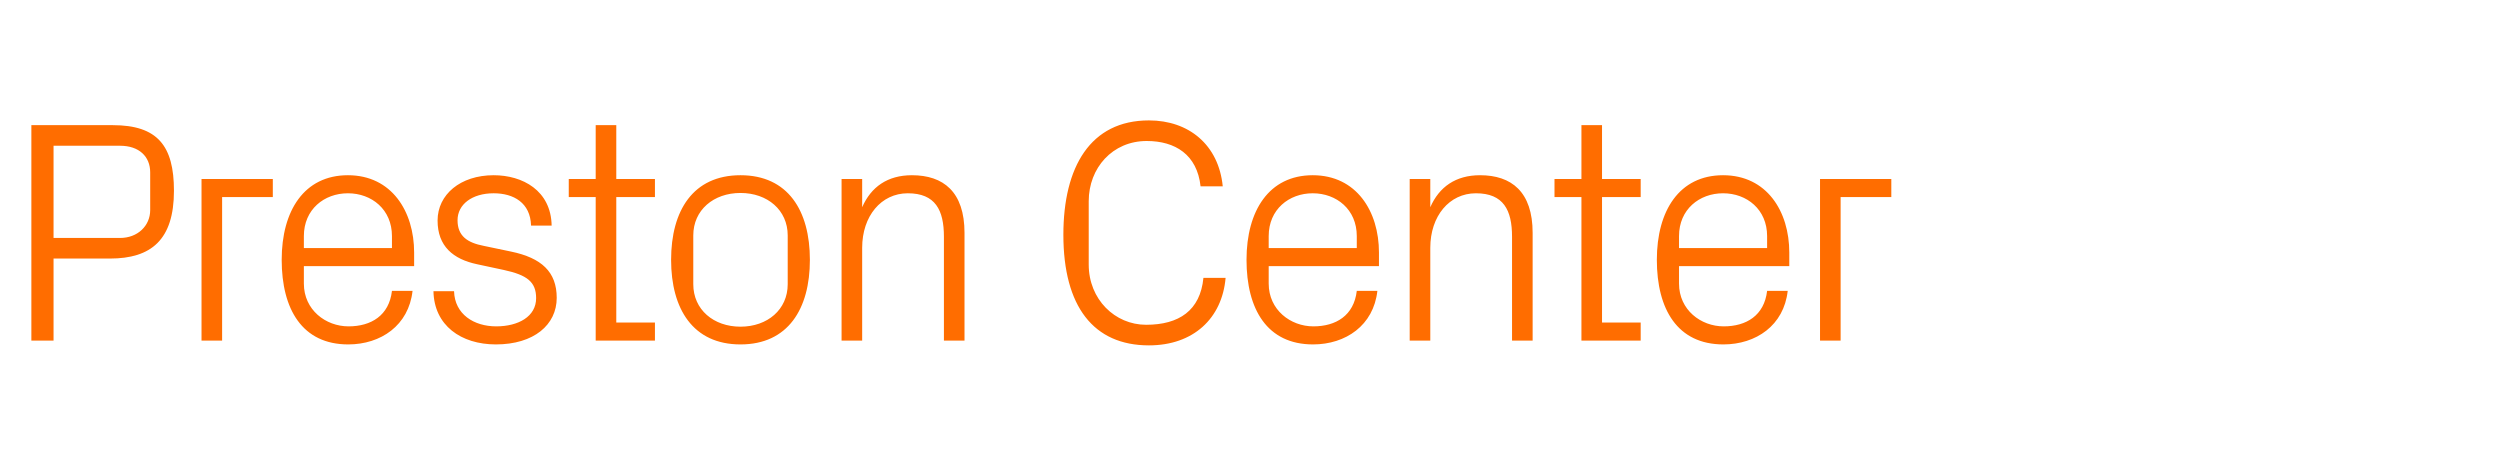 <?xml version="1.0" standalone="no"?><!DOCTYPE svg PUBLIC "-//W3C//DTD SVG 1.1//EN" "http://www.w3.org/Graphics/SVG/1.1/DTD/svg11.dtd"><svg xmlns="http://www.w3.org/2000/svg" version="1.1" width="789px" height="148.5px" viewBox="0 -27 789 148.5" style="top:-27px">  <desc>Preston Center</desc>  <defs/>  <g id="Polygon38602">    <path d="M 16.9 54.6 L 16.9 80.5 L 9.9 80.5 L 9.9 12.5 C 9.9 12.5 35.6 12.5 35.6 12.5 C 49.7 12.5 54.9 19 54.9 33.2 C 54.9 48.7 47.7 54.6 34.7 54.6 C 34.7 54.6 16.9 54.6 16.9 54.6 Z M 37.9 48.1 C 43.4 48.1 47.4 44.3 47.4 39.3 C 47.4 39.3 47.4 27.4 47.4 27.4 C 47.4 22.4 43.9 19 37.9 19 C 37.9 19 16.9 19 16.9 19 L 16.9 48.1 C 16.9 48.1 37.9 48.1 37.9 48.1 Z M 63.6 29.5 L 86.1 29.5 L 86.1 35.2 L 70.1 35.2 L 70.1 80.5 L 63.6 80.5 L 63.6 29.5 Z M 123.7 47.5 C 123.7 39.1 117.3 34 109.8 34 C 102.3 34 95.9 39.1 95.9 47.5 C 95.9 47.5 95.9 51.3 95.9 51.3 L 123.7 51.3 C 123.7 51.3 123.7 47.5 123.7 47.5 Z M 130.2 64.8 C 129 75.7 120.2 81.7 109.9 81.7 C 95.4 81.7 88.9 70.6 88.9 55 C 88.9 39.5 96 28.3 109.8 28.3 C 123.6 28.3 130.7 39.7 130.7 52.7 C 130.7 52.7 130.7 57 130.7 57 L 95.9 57 C 95.9 57 95.9 62.5 95.9 62.5 C 95.9 70.8 102.8 76 110 76 C 117.1 76 122.8 72.6 123.7 64.8 C 123.7 64.8 130.2 64.8 130.2 64.8 Z M 161.3 52.4 C 170.9 54.4 175.7 58.8 175.7 67 C 175.7 75.5 168.5 81.7 156.5 81.7 C 145.5 81.7 137 75.7 136.8 64.9 C 136.8 64.9 143.3 64.9 143.3 64.9 C 143.5 72.2 149.6 76 156.6 76 C 163.6 76 169.2 72.9 169.2 67.1 C 169.2 62 166.4 59.8 159 58.2 C 159 58.2 150.6 56.4 150.6 56.4 C 143 54.8 138.1 50.7 138.1 42.6 C 138.1 34.4 145.3 28.3 155.8 28.3 C 164.9 28.3 173.9 33.1 174.1 44.2 C 174.1 44.2 167.6 44.2 167.6 44.2 C 167.4 37 162.1 34 155.8 34 C 149 34 144.4 37.5 144.4 42.5 C 144.4 47.5 147.5 49.6 152.7 50.6 C 152.7 50.6 161.3 52.4 161.3 52.4 Z M 194.5 74.8 L 206.7 74.8 L 206.7 80.5 L 188 80.5 L 188 35.2 L 179.5 35.2 L 179.5 29.5 L 188 29.5 L 188 12.5 L 194.5 12.5 L 194.5 29.5 L 206.7 29.5 L 206.7 35.2 L 194.5 35.2 L 194.5 74.8 Z M 233.7 28.3 C 248.7 28.3 255.6 39.5 255.6 55 C 255.6 70.5 248.7 81.7 233.7 81.7 C 218.7 81.7 211.8 70.5 211.8 55 C 211.8 39.5 218.7 28.3 233.7 28.3 Z M 248.6 47.3 C 248.6 39.3 242.2 33.9 233.7 33.9 C 225.2 33.9 218.8 39.3 218.8 47.3 C 218.8 47.3 218.8 62.7 218.8 62.7 C 218.8 70.7 225.2 76.1 233.7 76.1 C 242.2 76.1 248.6 70.7 248.6 62.7 C 248.6 62.7 248.6 47.3 248.6 47.3 Z M 297.9 47.7 C 297.9 39.3 295.2 34 286.5 34 C 278.1 34 272.1 41.2 272.1 51.2 C 272.1 51.2 272.1 80.5 272.1 80.5 L 265.6 80.5 L 265.6 29.5 L 272.1 29.5 C 272.1 29.5 272.1 38.4 272.1 38.4 C 274.9 32 280.1 28.3 287.8 28.3 C 297.7 28.3 304.4 33.5 304.4 46.5 C 304.4 46.5 304.4 80.5 304.4 80.5 L 297.9 80.5 C 297.9 80.5 297.9 47.7 297.9 47.7 Z M 335.6 47.1 C 335.6 25.7 344.1 11 362.6 11 C 375.2 11 384.6 18.7 385.9 31.8 C 385.9 31.8 378.9 31.8 378.9 31.8 C 377.8 21.8 370.9 17.5 361.9 17.5 C 351.1 17.5 343.6 26 343.6 36.5 C 343.6 36.5 343.6 56.5 343.6 56.5 C 343.6 67.5 351.9 75.5 361.7 75.5 C 372.1 75.5 378.8 71 379.8 60.7 C 379.8 60.7 386.8 60.7 386.8 60.7 C 385.7 73.5 376.6 82 362.6 82 C 345.1 82 335.6 69.7 335.6 47.1 Z M 428.2 47.5 C 428.2 39.1 421.8 34 414.3 34 C 406.8 34 400.4 39.1 400.4 47.5 C 400.39 47.5 400.4 51.3 400.4 51.3 L 428.2 51.3 C 428.2 51.3 428.19 47.5 428.2 47.5 Z M 434.7 64.8 C 433.5 75.7 424.7 81.7 414.4 81.7 C 399.9 81.7 393.4 70.6 393.4 55 C 393.4 39.5 400.5 28.3 414.3 28.3 C 428.1 28.3 435.2 39.7 435.2 52.7 C 435.19 52.7 435.2 57 435.2 57 L 400.4 57 C 400.4 57 400.39 62.5 400.4 62.5 C 400.4 70.8 407.3 76 414.5 76 C 421.6 76 427.3 72.6 428.2 64.8 C 428.2 64.8 434.7 64.8 434.7 64.8 Z M 477.2 47.7 C 477.2 39.3 474.5 34 465.8 34 C 457.4 34 451.4 41.2 451.4 51.2 C 451.39 51.2 451.4 80.5 451.4 80.5 L 444.9 80.5 L 444.9 29.5 L 451.4 29.5 C 451.4 29.5 451.39 38.4 451.4 38.4 C 454.2 32 459.4 28.3 467.1 28.3 C 477 28.3 483.7 33.5 483.7 46.5 C 483.69 46.5 483.7 80.5 483.7 80.5 L 477.2 80.5 C 477.2 80.5 477.19 47.7 477.2 47.7 Z M 505.6 74.8 L 517.8 74.8 L 517.8 80.5 L 499.1 80.5 L 499.1 35.2 L 490.6 35.2 L 490.6 29.5 L 499.1 29.5 L 499.1 12.5 L 505.6 12.5 L 505.6 29.5 L 517.8 29.5 L 517.8 35.2 L 505.6 35.2 L 505.6 74.8 Z M 557.7 47.5 C 557.7 39.1 551.3 34 543.8 34 C 536.3 34 529.9 39.1 529.9 47.5 C 529.89 47.5 529.9 51.3 529.9 51.3 L 557.7 51.3 C 557.7 51.3 557.69 47.5 557.7 47.5 Z M 564.2 64.8 C 563 75.7 554.2 81.7 543.9 81.7 C 529.4 81.7 522.9 70.6 522.9 55 C 522.9 39.5 530 28.3 543.8 28.3 C 557.6 28.3 564.7 39.7 564.7 52.7 C 564.69 52.7 564.7 57 564.7 57 L 529.9 57 C 529.9 57 529.89 62.5 529.9 62.5 C 529.9 70.8 536.8 76 544 76 C 551.1 76 556.8 72.6 557.7 64.8 C 557.7 64.8 564.2 64.8 564.2 64.8 Z M 574.4 29.5 L 596.9 29.5 L 596.9 35.2 L 580.9 35.2 L 580.9 80.5 L 574.4 80.5 L 574.4 29.5 Z " stroke="none" fill="#ff6d00"/>  </g></svg>